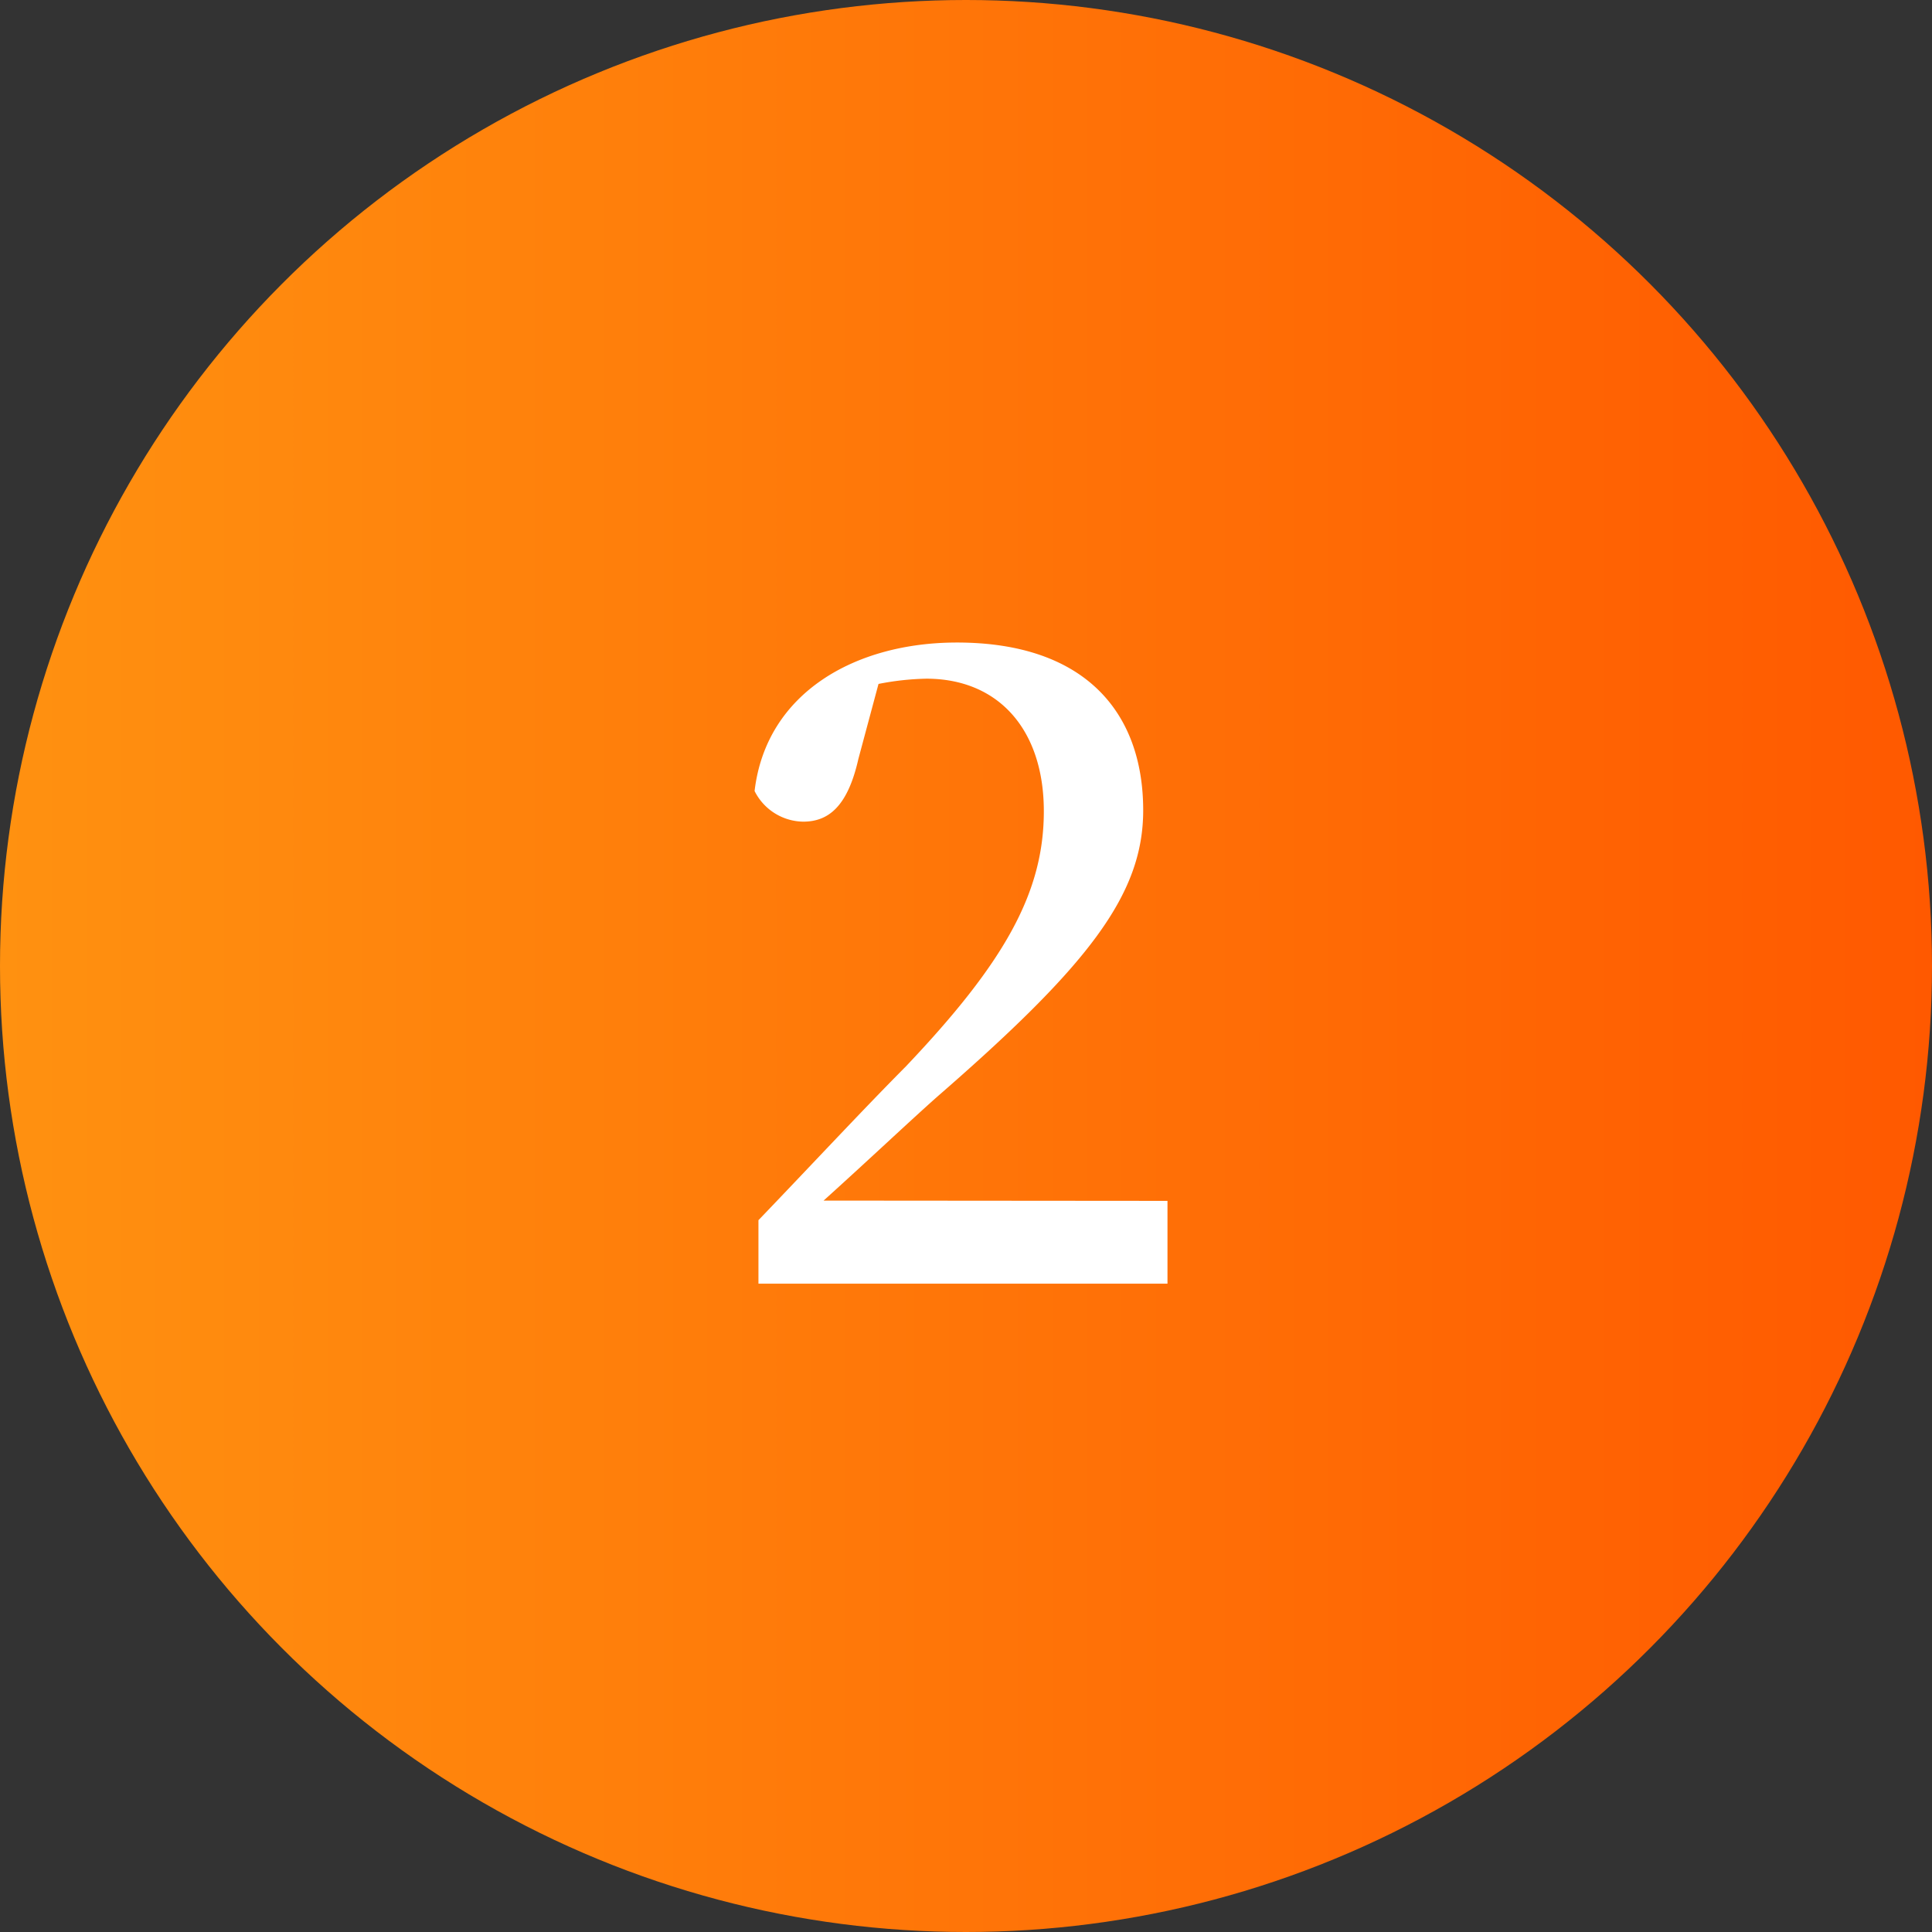 <svg xmlns="http://www.w3.org/2000/svg" xmlns:xlink="http://www.w3.org/1999/xlink" width="70" height="70" viewBox="0 0 70 70"><rect x="0" y="0" width="70" height="70" fill="#333333" stroke="none"/><defs><style>.cls-1{fill:url(#名称未設定グラデーション_217);}.cls-2{fill:#fff;}</style><linearGradient id="名称未設定グラデーション_217" y1="35" x2="70" y2="35" gradientUnits="userSpaceOnUse"><stop offset="0" stop-color="#ff9110"/><stop offset="1" stop-color="#ff5900"/></linearGradient></defs><g id="レイヤー_2" data-name="レイヤー 2"><g id="ヘッダー"><circle class="cls-1" cx="35" cy="35" r="35"/><path class="cls-2" d="M42.3,43.51v3H27.48v-2.3c1.92-2,3.78-4,5.34-5.57,3.59-3.78,5-6.31,5-9.25s-1.63-4.8-4.26-4.8a9.88,9.88,0,0,0-1.73.19l-.73,2.72c-.39,1.73-1.09,2.27-2,2.27a2,2,0,0,1-1.76-1.11c.42-3.56,3.65-5.38,7.33-5.38,4.61,0,6.75,2.5,6.75,6.08,0,3.07-2,5.63-7.49,10.4-1,.89-2.46,2.27-4.09,3.74Z"/></g></g></svg>